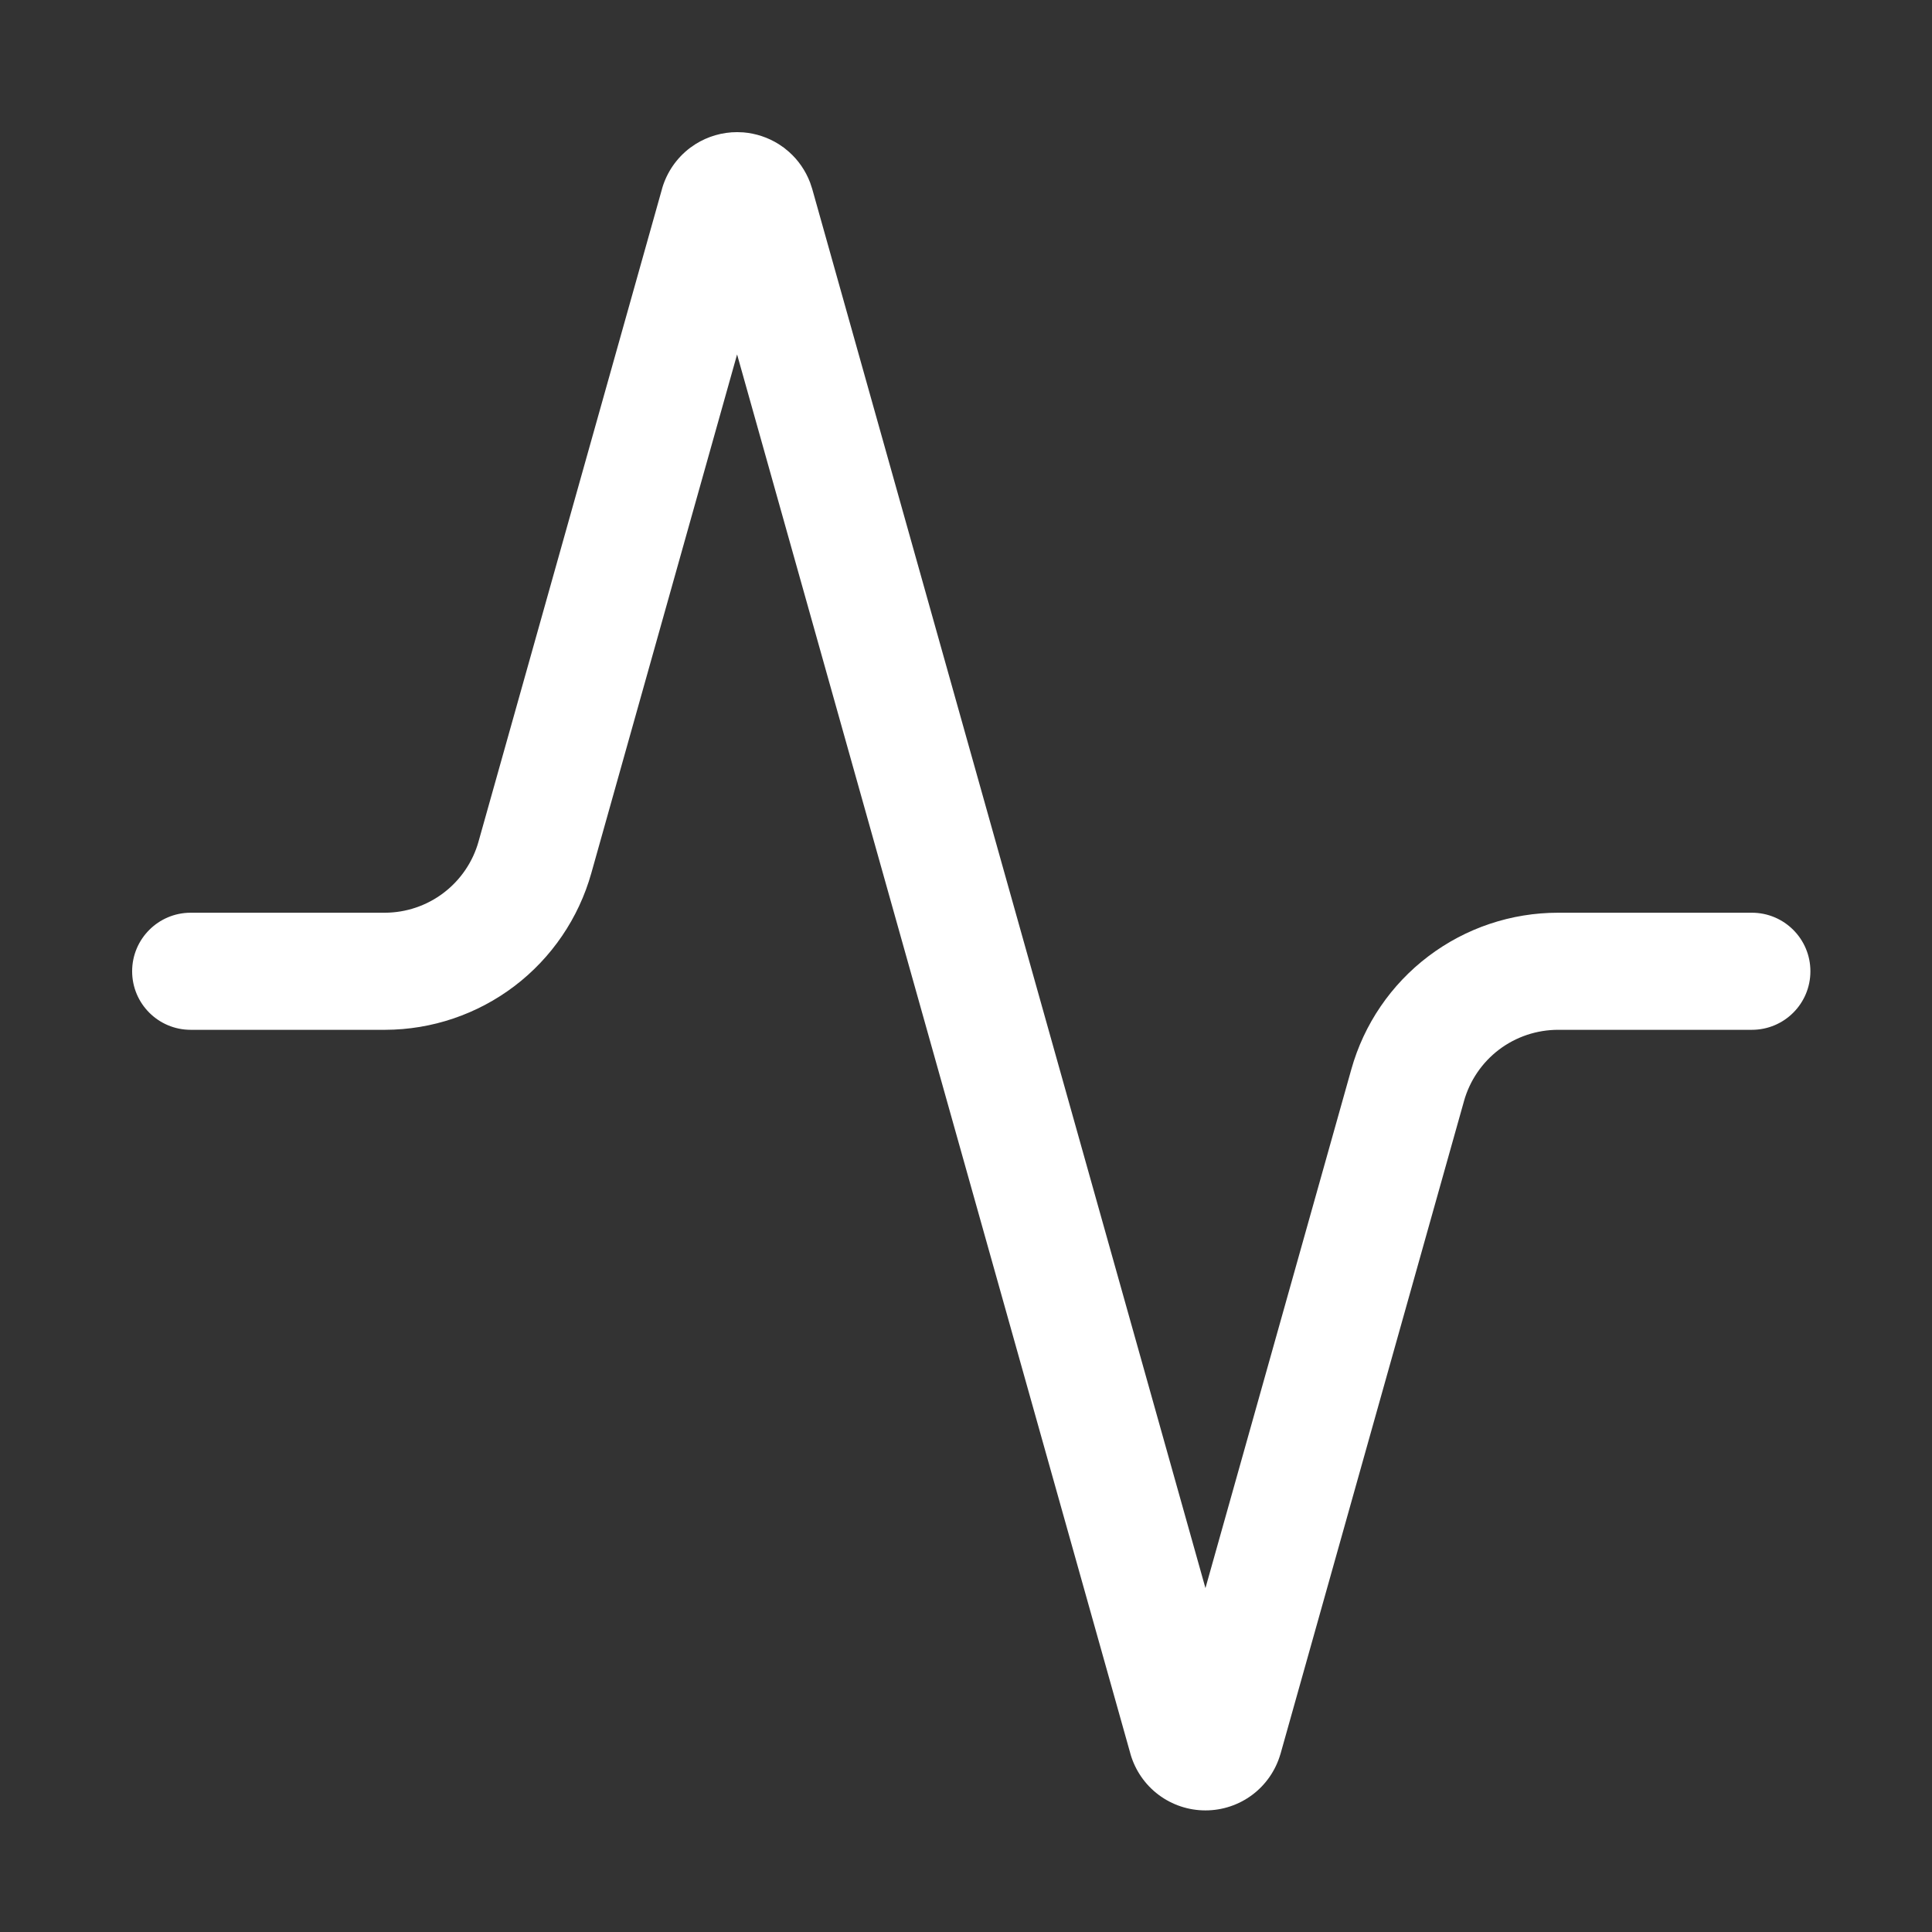 <?xml version="1.0" encoding="UTF-8"?> <svg xmlns="http://www.w3.org/2000/svg" width="33" height="33" viewBox="0 0 33 33" fill="none"><rect x="0" y="0" width="33" height="33" fill="#333333" stroke="none"/><path d="M12.698 2.261C12.912 2.279 13.119 2.348 13.301 2.462L13.39 2.523L13.474 2.592C13.635 2.734 13.759 2.914 13.836 3.115L13.87 3.217L13.873 3.226L20.59 27.126L23.081 18.267C23.297 17.495 23.76 16.816 24.399 16.333C25.037 15.85 25.816 15.589 26.617 15.59H29.923C30.476 15.59 30.923 16.038 30.923 16.59C30.923 17.143 30.476 17.59 29.923 17.59H26.615C26.251 17.59 25.896 17.708 25.605 17.928C25.315 18.148 25.105 18.456 25.006 18.807V18.808L21.873 29.954C21.872 29.957 21.871 29.96 21.87 29.963C21.789 30.24 21.621 30.484 21.39 30.657C21.159 30.83 20.879 30.923 20.59 30.923C20.302 30.923 20.021 30.83 19.79 30.657C19.559 30.484 19.391 30.24 19.31 29.963C19.309 29.96 19.308 29.957 19.308 29.954L12.59 6.054L10.1 14.914C9.884 15.682 9.424 16.359 8.789 16.842C8.153 17.325 7.378 17.588 6.58 17.59H3.257C2.705 17.59 2.257 17.143 2.257 16.59C2.257 16.038 2.705 15.59 3.257 15.59H6.574C6.936 15.589 7.289 15.47 7.578 15.25C7.867 15.03 8.076 14.723 8.174 14.374L8.174 14.373L11.308 3.226L11.31 3.217C11.391 2.94 11.559 2.697 11.79 2.523L11.879 2.462C12.091 2.329 12.338 2.257 12.59 2.257L12.698 2.261Z" fill="white"></path></svg> 
